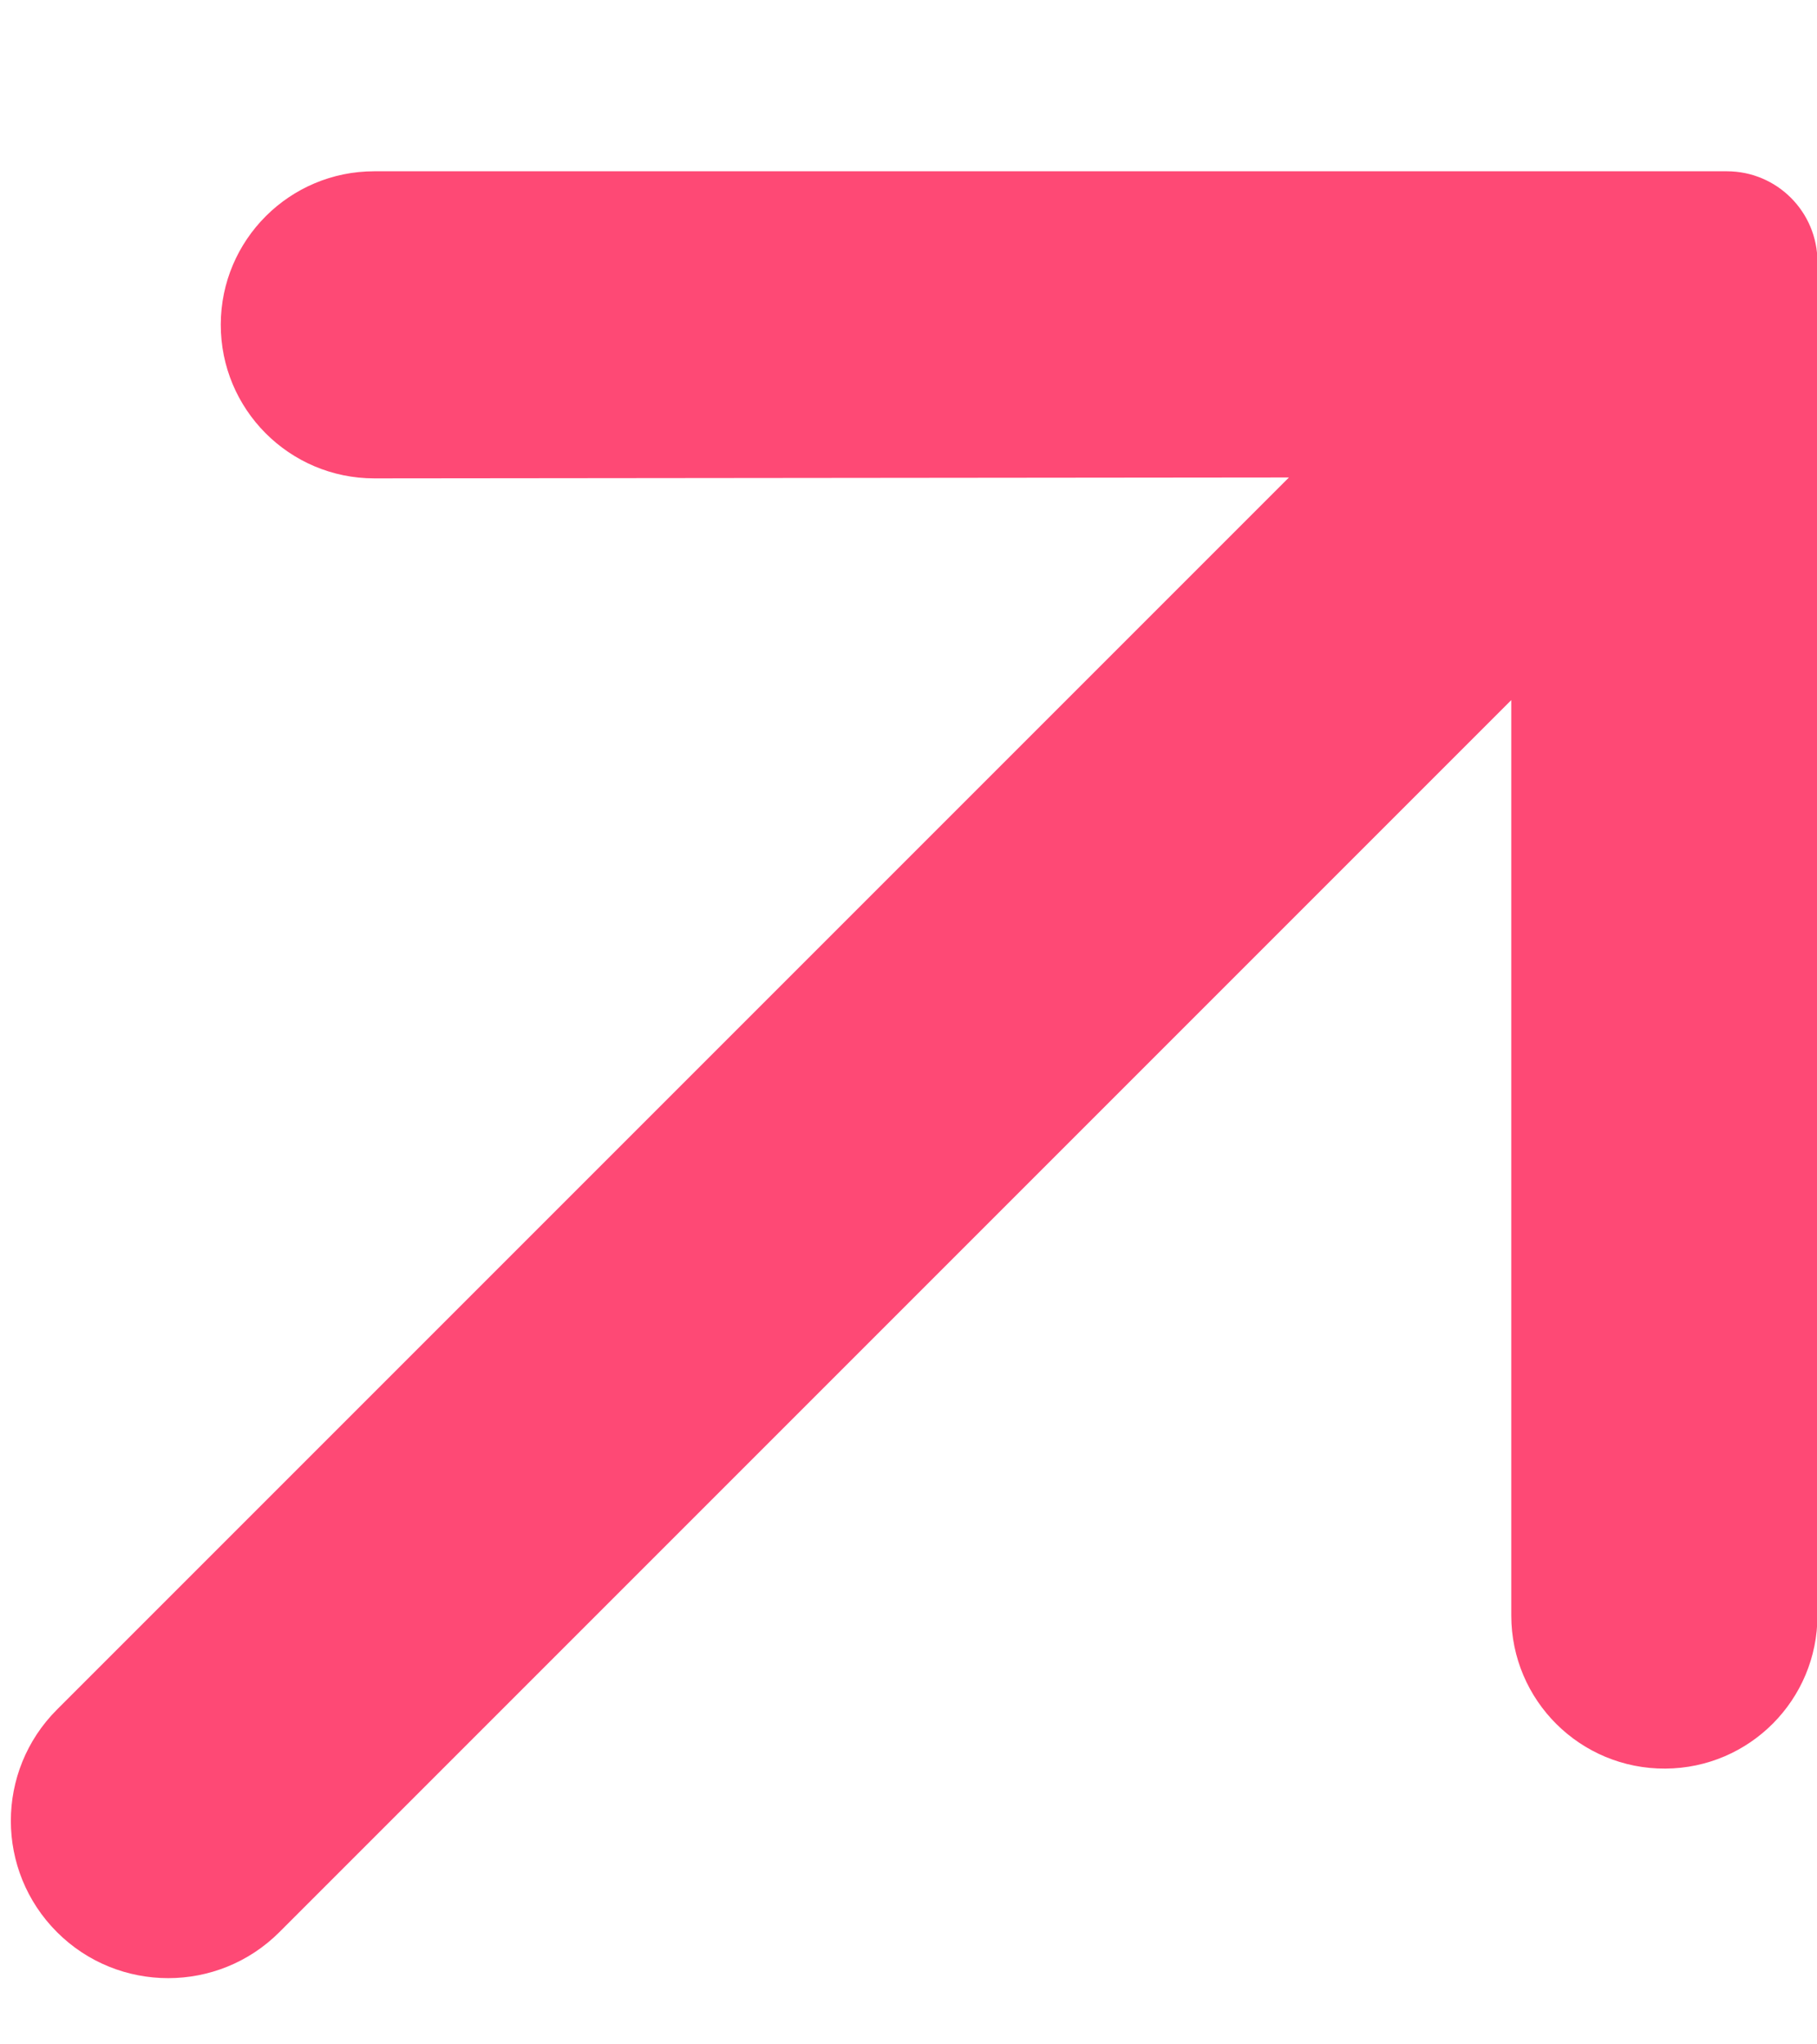 <svg width="8" height="9" viewBox="0 0 8 9" fill="none" xmlns="http://www.w3.org/2000/svg">
<path d="M8.002 7.112C8.002 7.483 7.703 7.784 7.332 7.786C6.958 7.788 6.654 7.486 6.654 7.112L6.654 3.082L1.23 8.506C0.96 8.776 0.521 8.776 0.251 8.506C-0.02 8.235 -0.02 7.797 0.251 7.526L5.675 2.102L1.648 2.106C1.274 2.106 0.971 1.802 0.972 1.428C0.973 1.056 1.275 0.754 1.648 0.754L7.603 0.754C7.824 0.754 8.002 0.933 8.002 1.153L8.002 7.112Z" fill="#FE4975"/>
</svg>
